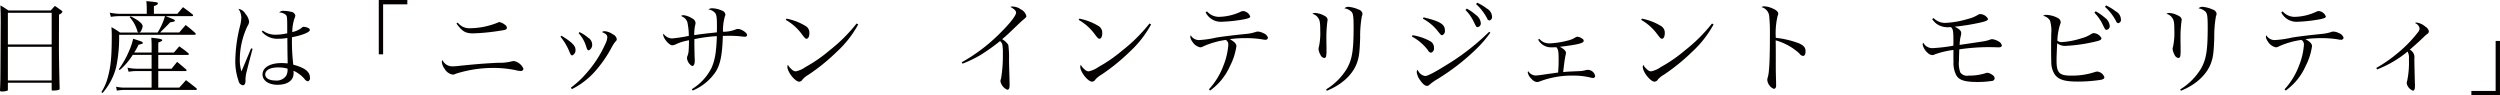 <svg xmlns="http://www.w3.org/2000/svg" width="544.625" height="20.74" viewBox="0 0 544.625 20.74">
  <defs>
    <style>
      .cls-1 {
        fill: #040000;
        fill-rule: evenodd;
      }
    </style>
  </defs>
  <path id="nim_text01-01.svg" class="cls-1" d="M91.425,3426.04c-0.022,4.69-.022,5-0.11,6.98a0.259,0.259,0,0,0,.33.28,3.292,3.292,0,0,0,1.319-.19,0.25,0.25,0,0,0,.066-0.2v-1.5h9.539v1.54c0,0.13.066,0.16,0.373,0.16a4.476,4.476,0,0,0,1.187-.16,0.251,0.251,0,0,0,.176-0.24v-0.07c-0.11-4.37-.154-7.41-0.154-9.1l0.022-6.98a1.285,1.285,0,0,0,.747-0.61,0.465,0.465,0,0,0-.242-0.29c-0.593-.44-0.791-0.57-1.406-0.99-0.4.42-.506,0.55-0.9,0.99H93.161c-0.747-.5-0.989-0.66-1.758-1.1,0.044,1.45.066,2,.066,3.63Zm11.143-2.97H93.029v-6.9h9.539v6.9Zm0,0.51v7.33H93.029v-7.33h9.539Zm17.99,1.25a15.683,15.683,0,0,0,.945-1.71c0.813-.18.923-0.22,0.923-0.4s-0.242-.31-1.055-0.55c-0.22-.09-0.593-0.2-1.055-0.35a12.744,12.744,0,0,1-.813,2.49,19.884,19.884,0,0,1-2.308,4.15l0.2,0.18a14.421,14.421,0,0,0,2.835-3.3h4.11v3.01h-3.319a11.33,11.33,0,0,1-1.934-.22l0.242,0.88a11.959,11.959,0,0,1,1.692-.15h3.319v3.61h-6.066a8.863,8.863,0,0,1-1.67-.2l0.154,0.84c0.747-.09,1.252-0.14,1.516-0.14h15.67c0.176,0,.264-0.06.264-0.15a0.529,0.529,0,0,0-.11-0.22c-0.989-.79-1.3-1.03-2.264-1.76-0.615.7-.813,0.92-1.472,1.63h-4.572v-3.61h5.978a0.213,0.213,0,0,0,.2-0.18,0.861,0.861,0,0,0-.11-0.17c-0.857-.75-1.121-0.97-1.956-1.65-0.527.64-.681,0.83-1.208,1.49h-2.9v-3.01h6.352a0.308,0.308,0,0,0,.33-0.18,0.413,0.413,0,0,0-.132-0.19c-0.835-.69-1.1-0.88-1.978-1.5l-1.165,1.36h-3.407v-2.17c0.726-.29.858-0.38,0.858-0.53,0-.22-0.462-0.33-2.374-0.53,0.044,0.75.066,1.1,0.066,1.65v1.58h-3.78Zm4.285-8.44v-1.67c0.66-.25.858-0.38,0.858-0.6,0-.24-0.11-0.26-2.506-0.5a14.954,14.954,0,0,1,.088,1.64v1.13h-5.846a13.225,13.225,0,0,1-2.22-.25l0.242,0.91a13.693,13.693,0,0,1,1.978-.16h9.824a14.564,14.564,0,0,1-1.6,3.57h-4a0.72,0.72,0,0,0,.439-0.47,2.553,2.553,0,0,0,.286-0.88c0-.59-0.945-1.36-2.615-2.17l-0.22.17a7.663,7.663,0,0,1,1.67,2.99,0.474,0.474,0,0,0,.264.36h-4.044a15.757,15.757,0,0,0-1.846-1.17c0.044,0.81.066,1.1,0.066,1.89,0,4.6-.22,6.76-0.879,9.11a10.858,10.858,0,0,1-1.385,3.15l0.264,0.19a13.575,13.575,0,0,0,2.967-5.67,31.307,31.307,0,0,0,.637-7H133.7a0.249,0.249,0,0,0,.264-0.2,0.418,0.418,0,0,0-.11-0.19c-0.879-.8-1.165-1.02-2.088-1.74-0.593.68-.791,0.9-1.406,1.63h-4.176c0.923-.91,1.67-1.63,2.176-2.2,1.033-.2,1.033-0.2,1.033-0.38,0-.2-0.11-0.24-2-0.99h5.714a0.241,0.241,0,0,0,.286-0.17,0.291,0.291,0,0,0-.154-0.22c-0.9-.71-1.165-0.91-2.066-1.56-0.5.61-.681,0.79-1.209,1.45h-5.121Zm21.177,7.52-1.186,2.84-0.924,2.2a8.773,8.773,0,0,1-.351-2.73,17.216,17.216,0,0,1,1.67-7.17,1.825,1.825,0,0,0,.352-0.97,3.125,3.125,0,0,0-.791-1.67,2.139,2.139,0,0,0-1.539-1.1,3.41,3.41,0,0,1,.638,1.93,9.538,9.538,0,0,1-.33,1.98,32.6,32.6,0,0,0-.989,7.33,13.027,13.027,0,0,0,.7,4.42,1.192,1.192,0,0,0,.945.99,0.506,0.506,0,0,0,.418-0.24,1.648,1.648,0,0,0,.154-0.97,7.569,7.569,0,0,1,.285-1.87c0.264-1.08.879-3.47,1.275-4.86Zm2.33-3.63a4.383,4.383,0,0,0,3.626,1.54,9.174,9.174,0,0,0,1.934-.18l0.022,2.82,0.044,2.35v0.38c-0.615-.05-0.923-0.07-1.34-0.07-2.506,0-4.132.97-4.132,2.49,0,1.32,1.34,2.24,3.253,2.24,2.2,0,3.516-.94,3.516-2.53a4.691,4.691,0,0,0-.022-0.53,6.849,6.849,0,0,1,2.374,1.76,1.3,1.3,0,0,0,.769.55,0.708,0.708,0,0,0,.439-0.81c0-1.28-1.077-2.13-3.626-2.82a43.2,43.2,0,0,1-.286-5.98c2.286-.44,3.89-1.1,3.89-1.58a0.47,0.47,0,0,0-.285-0.4,2.687,2.687,0,0,0-1.033-.29,0.556,0.556,0,0,0-.484.25,5.373,5.373,0,0,1-2.022.9,9.9,9.9,0,0,1,.462-2.95,1.556,1.556,0,0,0,.2-0.68,1.063,1.063,0,0,0-.967-0.79,6.457,6.457,0,0,0-1.5-.2,1.206,1.206,0,0,0-1.055.35,2.241,2.241,0,0,1,1.451.51c0.285,0.3.307,0.59,0.307,3.05v0.97a11.661,11.661,0,0,1-2.5.31,4.575,4.575,0,0,1-2.835-.9Zm5.6,8.05a2.75,2.75,0,0,1-.285,1.54,2.533,2.533,0,0,1-2.418,1.04c-1.3,0-2.154-.53-2.154-1.3,0-.97,1.077-1.54,2.813-1.54A7.311,7.311,0,0,1,153.954,3428.33Zm26.1-14.96h-6.22v11.84h0.945v-10.89h5.275v-0.95Zm10.7,5.13c1.208,1.69,1.956,2.15,3.6,2.15a44.949,44.949,0,0,0,5.978-.59c1.121-.15,1.407-0.26,1.407-0.62a0.827,0.827,0,0,0-.418-0.66,2.715,2.715,0,0,0-1.209-.59,0.728,0.728,0,0,0-.351.11,16.5,16.5,0,0,1-6.044,1.23,3.178,3.178,0,0,1-2.682-1.23Zm-3.055,7.96a0.845,0.845,0,0,0-.132.42,3.08,3.08,0,0,0,.615,1.5,2.528,2.528,0,0,0,1.736,1.25,1.3,1.3,0,0,0,.682-0.18,26.693,26.693,0,0,1,7.912-1.27,24.277,24.277,0,0,1,5.121.48,4.778,4.778,0,0,0,1.1.18,0.532,0.532,0,0,0,.616-0.49,2.865,2.865,0,0,0-2.044-1.67,2.356,2.356,0,0,0-.593.09,11.335,11.335,0,0,1-2.967.29c-2.7.13-4.616,0.28-7.847,0.61-0.967.11-1.538,0.16-1.868,0.16A2.346,2.346,0,0,1,187.7,3426.46Zm25.715-5.08a12.453,12.453,0,0,1,2.022,3.45c0.2,0.47.329,0.62,0.549,0.62a1.212,1.212,0,0,0,.7-1.28c0-.83-0.857-1.67-3.054-3.01Zm3.956-.77a7.5,7.5,0,0,1,1.692,3.06c0.154,0.5.286,0.68,0.528,0.68a1.317,1.317,0,0,0,.725-1.34,1.725,1.725,0,0,0-.813-1.37,8.974,8.974,0,0,0-1.934-1.27ZM215.9,3432.8a16.891,16.891,0,0,0,5.671-4.62,25.386,25.386,0,0,0,3.032-4.56,9.571,9.571,0,0,1,.77-1.18,0.659,0.659,0,0,0,.307-0.55,1.4,1.4,0,0,0-.835-1.02,3.659,3.659,0,0,0-1.846-.7,0.765,0.765,0,0,0-.527.2c0.923,0.42,1.142.66,1.142,1.16a3.7,3.7,0,0,1-.417,1.39,24.878,24.878,0,0,1-4.242,6.53,20.255,20.255,0,0,1-3.274,3.02Zm26.316,0.31a11.258,11.258,0,0,0,5.054-4.16c0.989-1.65,1.385-3.61,1.517-7.75,0.33,0,.33,0,1.033-0.02h0.813a23.744,23.744,0,0,1,2.571.18,3.1,3.1,0,0,0,.4.02,0.429,0.429,0,0,0,.462-0.4c0-.46-1.253-1.29-1.978-1.29a1.216,1.216,0,0,0-.616.15,7.434,7.434,0,0,1-2.659.46,11.287,11.287,0,0,1,.417-3.36,0.985,0.985,0,0,0,.11-0.4,1.047,1.047,0,0,0-.769-0.86,5.6,5.6,0,0,0-2.088-.5,1.555,1.555,0,0,0-.857.24,2.537,2.537,0,0,1,1.5.81c0.285,0.38.373,1.06,0.373,2.8,0,0.77,0,.85-0.022,1.4-3.055.33-3.055,0.33-4.923,0.6a9.057,9.057,0,0,1,.2-2.16,1.71,1.71,0,0,0,.088-0.48,1.214,1.214,0,0,0-.769-1.01,4.126,4.126,0,0,0-1.868-.69,0.528,0.528,0,0,0-.484.18c0.352,0.2.549,0.31,0.615,0.35a2.12,2.12,0,0,1,.726,1.01,14.352,14.352,0,0,1,.307,2.97c-0.285.05-.285,0.05-0.725,0.14-0.857.15-.857,0.15-1.45,0.24-0.638.09-1.3,0.17-1.539,0.17a2.35,2.35,0,0,1-1.8-1.03,0.494,0.494,0,0,0-.066.2c0,0.81,1.3,2.33,1.978,2.33a2.335,2.335,0,0,0,.813-0.24,10.951,10.951,0,0,1,2.835-.86c-0.022,1.34-.066,2.13-0.088,2.35a4.121,4.121,0,0,1-.241,1.06,0.994,0.994,0,0,0-.11.44,2.159,2.159,0,0,0,1.121,1.76c0.373,0,.571-0.42.571-1.21a5.413,5.413,0,0,0-.022-0.55c-0.022-.46-0.022-0.77-0.022-0.84-0.044-1.56-.044-2.42-0.044-2.5v-0.75a34.066,34.066,0,0,1,4.9-.66c-0.11,3.52-.439,5.39-1.231,7.06a11.52,11.52,0,0,1-4.219,4.49Zm20.28-15.4a11.291,11.291,0,0,1,3.582,3.23c0.593,0.77.7,0.88,0.945,0.88,0.374,0,.615-0.51.615-1.23a1.693,1.693,0,0,0-.747-1.5,12.706,12.706,0,0,0-4.242-1.65Zm15.428,0.79a34.846,34.846,0,0,1-5.912,5.87,31.5,31.5,0,0,1-5.253,3.63,5.473,5.473,0,0,1-2.132.93,1.436,1.436,0,0,1-.879-0.47,3.24,3.24,0,0,1-.791-0.96,1.025,1.025,0,0,0-.11.44c0,1.12,1.671,3.23,2.572,3.23a0.956,0.956,0,0,0,.769-0.53,5.827,5.827,0,0,1,1.3-1.01,43.472,43.472,0,0,0,6.175-5.02,22.957,22.957,0,0,0,4.616-5.91Zm23.074,8.75a25.751,25.751,0,0,0,3.956-1.91,42.444,42.444,0,0,0,4.219-3.01,1.6,1.6,0,0,1,.484.68,10.219,10.219,0,0,1,.132,2.09,29.958,29.958,0,0,1-.4,5.41,1.465,1.465,0,0,0-.132.57,2.512,2.512,0,0,0,1.5,1.85c0.351,0,.5-0.33.5-1.1,0-.13-0.022-0.77-0.022-1.25-0.044-1.26-.088-2.67-0.11-4.21a19.66,19.66,0,0,0-.153-3.23,4.417,4.417,0,0,0-1.341-1.23c0.945-.79,1.077-0.9,2.615-2.38,1.561-1.49,1.561-1.49,1.78-1.67,0.858-.73.88-0.77,0.88-0.97a2.125,2.125,0,0,0-1.143-1.43,3.3,3.3,0,0,0-1.89-.66,0.938,0.938,0,0,0-.44.09c0.879,0.48,1.231.84,1.231,1.25,0,0.64-1.407,2.42-3.583,4.56a37.419,37.419,0,0,1-8.263,6.25Zm25.3-9.54a11.284,11.284,0,0,1,3.583,3.23c0.593,0.77.7,0.88,0.945,0.88,0.373,0,.615-0.51.615-1.23a1.7,1.7,0,0,0-.747-1.5,12.706,12.706,0,0,0-4.242-1.65Zm15.429,0.79a34.846,34.846,0,0,1-5.912,5.87,31.5,31.5,0,0,1-5.253,3.63,5.473,5.473,0,0,1-2.132.93,1.434,1.434,0,0,1-.879-0.47,3.209,3.209,0,0,1-.791-0.96,1.025,1.025,0,0,0-.11.44c0,1.12,1.67,3.23,2.571,3.23a0.956,0.956,0,0,0,.77-0.53,5.8,5.8,0,0,1,1.3-1.01,43.428,43.428,0,0,0,6.176-5.02,22.93,22.93,0,0,0,4.615-5.91Zm12.232-2.42a3.707,3.707,0,0,0,3.56,2.04,33.117,33.117,0,0,0,5.011-.57c0.879-.2,1.143-0.33,1.143-0.59a1.842,1.842,0,0,0-1.495-1.17,1.321,1.321,0,0,0-.659.18,11.677,11.677,0,0,1-4.637,1.08,3.428,3.428,0,0,1-2.616-1.19Zm0.967,17.03a13.054,13.054,0,0,0,4.351-5.37,13.4,13.4,0,0,0,1.385-4.31c0-.51-0.418-0.95-1.429-1.52a24.9,24.9,0,0,1,3.605-.22,21.426,21.426,0,0,1,3.538.28,1.883,1.883,0,0,0,.55.07,0.518,0.518,0,0,0,.615-0.44,1.615,1.615,0,0,0-1.033-1.01,2.778,2.778,0,0,0-1.165-.33,1.288,1.288,0,0,0-.549.11,9.988,9.988,0,0,1-1.715.37c-2.945.29-5.428,0.6-6.769,0.82a22.657,22.657,0,0,1-3.758.55,2.074,2.074,0,0,1-1.846-1.06,1.528,1.528,0,0,0-.088.42,2.315,2.315,0,0,0,.44.97,2.678,2.678,0,0,0,1.714,1.25,1.345,1.345,0,0,0,.7-0.22,17.813,17.813,0,0,1,4.879-1.39,1.125,1.125,0,0,1,.55,1.08,15.038,15.038,0,0,1-1.055,4.49,15.912,15.912,0,0,1-3.165,5.19Zm22.284-16.72a2.177,2.177,0,0,1,1.3.94c0.329,0.51.417,1.04,0.417,2.64a14.322,14.322,0,0,1-.285,3.59,1.71,1.71,0,0,0-.088.48,3.018,3.018,0,0,0,.395,1.23,1.138,1.138,0,0,0,.836.75,0.475,0.475,0,0,0,.439-0.48,6.273,6.273,0,0,0,.066-1.19v-0.75c-0.022-.88-0.022-1.38-0.022-1.67a27.669,27.669,0,0,1,.2-3.78c0.022-.2.066-0.42,0.066-0.49a1.018,1.018,0,0,0-.572-0.77,4.807,4.807,0,0,0-2.066-.68A1,1,0,0,0,377.2,3416.39Zm3.165,16.76c3.275-1.32,5.626-3.52,6.549-6.05,0.462-1.3.594-2.31,0.7-5.5a25.005,25.005,0,0,1,.373-4.71,1.169,1.169,0,0,0,.132-0.53,1.088,1.088,0,0,0-.791-0.88,6.713,6.713,0,0,0-2.242-.61,1.142,1.142,0,0,0-.9.33,2.7,2.7,0,0,1,1.582.79c0.33,0.42.418,1.12,0.418,3.32,0,5.19-.33,7.09-1.56,9.18a13.52,13.52,0,0,1-4.44,4.37Zm18.515-11.81a10.589,10.589,0,0,1,3.517,3.01,0.871,0.871,0,0,0,.681.51,0.956,0.956,0,0,0,.615-1.06,1.558,1.558,0,0,0-.835-1.45,11.488,11.488,0,0,0-3.846-1.3Zm2.4-3.88a10.07,10.07,0,0,1,3.011,2.42c0.945,1.17.945,1.17,1.186,1.17a0.963,0.963,0,0,0,.594-1.1c0-1.28-1.121-1.96-4.637-2.79Zm14.439,2.84a50.64,50.64,0,0,1-9.714,7.48c-2.286,1.43-3.736,2.16-4.22,2.16a2.1,2.1,0,0,1-1.648-1.37,0.751,0.751,0,0,0-.2.51,3.655,3.655,0,0,0,.681,1.69c0.616,0.91,1.121,1.32,1.561,1.32a0.712,0.712,0,0,0,.5-0.22,11.448,11.448,0,0,1,1.693-1.21,48.431,48.431,0,0,0,8.329-6.4,26.1,26.1,0,0,0,3.275-3.76Zm-5.165-4.75a9.225,9.225,0,0,1,1.671,2.31c0.7,1.43.7,1.43,0.989,1.43a0.823,0.823,0,0,0,.681-0.92,2.522,2.522,0,0,0-1.1-1.76,9.853,9.853,0,0,0-1.956-1.35Zm2.308-1.27a11,11,0,0,1,2.418,3.12,0.593,0.593,0,0,0,.505.44,0.756,0.756,0,0,0,.55-0.9,2.089,2.089,0,0,0-1.121-1.7,10.978,10.978,0,0,0-2.11-1.27Zm13.526,7.74a3.166,3.166,0,0,0,2.967,1.67c0.2,0,.462,0,1.011-0.02,0.418,0.53.484,0.86,0.484,2.86,0,0.92,0,.94-0.11,2.66-0.374.04-.374,0.04-1.121,0.15-1.033.14-1.033,0.14-2.681,0.38-0.484.06-.857,0.11-1.1,0.11a2.067,2.067,0,0,1-1.627-.95,0.6,0.6,0,0,0-.087.29,2.507,2.507,0,0,0,.813,1.38,1.835,1.835,0,0,0,1.231.71,1.857,1.857,0,0,0,.483-0.11,19.672,19.672,0,0,1,7.363-1.3,15.293,15.293,0,0,1,3.758.42,1.742,1.742,0,0,0,.527.09,0.434,0.434,0,0,0,.506-0.4,1.621,1.621,0,0,0-2.11-1.28,6.216,6.216,0,0,1-1.473.2c-2.439.11-2.439,0.11-3.384,0.2,0.264-2.22.351-2.82,0.5-3.59a2.632,2.632,0,0,0,.11-0.59c0-.42-0.461-0.88-1.34-1.32,3.934-.48,5.208-0.79,5.208-1.3a0.511,0.511,0,0,0-.307-0.46,2.077,2.077,0,0,0-1.055-.44,0.864,0.864,0,0,0-.44.15,5.359,5.359,0,0,1-1.692.69,18.881,18.881,0,0,1-3.956.61,3.262,3.262,0,0,1-1.341-.28,3.811,3.811,0,0,1-.9-0.71Zm22.445-4.31a11.3,11.3,0,0,1,3.583,3.23c0.593,0.77.7,0.88,0.945,0.88,0.373,0,.615-0.51.615-1.23a1.7,1.7,0,0,0-.747-1.5,12.706,12.706,0,0,0-4.242-1.65Zm15.429,0.79a34.883,34.883,0,0,1-5.912,5.87A31.587,31.587,0,0,1,453.1,3428a5.473,5.473,0,0,1-2.132.93,1.434,1.434,0,0,1-.879-0.47,3.209,3.209,0,0,1-.791-0.96,1.025,1.025,0,0,0-.11.44c0,1.12,1.67,3.23,2.571,3.23a0.954,0.954,0,0,0,.769-0.53,5.827,5.827,0,0,1,1.3-1.01,43.485,43.485,0,0,0,6.176-5.02,22.952,22.952,0,0,0,4.615-5.91Zm10.794-3.56a2.236,2.236,0,0,1,1.67,1.95,36.037,36.037,0,0,1,.154,3.79c0,5.61-.132,8.47-0.461,9.52a1.7,1.7,0,0,0-.11.62,2.349,2.349,0,0,0,1.406,1.91,0.5,0.5,0,0,0,.4-0.2,1.381,1.381,0,0,0,.11-0.74c0-.33,0-0.71-0.022-1.17-0.044-1.85-.044-1.85-0.044-2.51v-3.21c0-.66,0-1.34-0.022-2.73a12.744,12.744,0,0,1,5.165,2.86,1.061,1.061,0,0,0,.813.53c0.329,0,.527-0.37.527-1.01,0-.79-0.373-1.23-1.362-1.7a20.109,20.109,0,0,0-5.121-1.23,16.637,16.637,0,0,1,.4-4.79,0.961,0.961,0,0,0,.132-0.49c0-.42-0.527-0.86-1.45-1.21a4.5,4.5,0,0,0-1.627-.37A0.856,0.856,0,0,0,475.056,3414.94Zm37.161,2.61a5.289,5.289,0,0,0,.923.99,4.207,4.207,0,0,0,2.682.77,4.679,4.679,0,0,0,.483-0.02c0.484,0.42.55,0.79,0.55,3.34,0,0.31,0,.33-0.022.71a37.23,37.23,0,0,1-4.55.53,2.257,2.257,0,0,1-2-1.19,0.759,0.759,0,0,0-.132.42,3.322,3.322,0,0,0,1.1,1.8,1.574,1.574,0,0,0,1.011.48,1.037,1.037,0,0,0,.528-0.15,19.215,19.215,0,0,1,4.066-.97v0.71c0,1.45,0,1.45.022,1.76a5.818,5.818,0,0,0,.593,3.03c0.615,1.08,1.846,1.48,4.659,1.48a20.752,20.752,0,0,0,3.055-.22,0.64,0.64,0,0,0,.66-0.58,1.027,1.027,0,0,0-.55-0.77,2.2,2.2,0,0,0-1.055-.44,0.849,0.849,0,0,0-.242.05,11.78,11.78,0,0,1-3.846.57,1.793,1.793,0,0,1-1.8-.7,5.73,5.73,0,0,1-.286-2.56c0-.57.022-1.14,0.066-2.46a45.247,45.247,0,0,1,6.308-.48c0.637,0,1.648.02,2.022,0.04h0.264c0.439,0,.681-0.15.681-0.42a1.254,1.254,0,0,0-.7-0.86,3.571,3.571,0,0,0-1.429-.5,1.289,1.289,0,0,0-.461.11,6.745,6.745,0,0,1-1.451.37c-0.352.07-4,.6-5.165,0.77a10.569,10.569,0,0,1,.242-1.89,2.221,2.221,0,0,0,.11-0.64c0-.55-0.352-0.9-1.429-1.43a48.023,48.023,0,0,0,5.737-.94c1.1-.25,1.538-0.47,1.538-0.75a2,2,0,0,0-1.714-1.06,0.928,0.928,0,0,0-.44.13,7.435,7.435,0,0,1-2.329.95,19.511,19.511,0,0,1-4.967.84,3.539,3.539,0,0,1-2.418-1.06Zm24.184-.72a2.293,2.293,0,0,1,1.494,1.03,7.749,7.749,0,0,1,.264,2.97c0,0.37,0,.99-0.022,1.98v1.03c0,1.68.022,2.67,0.044,3.19a4.736,4.736,0,0,0,.747,2.56c0.813,1.14,2.154,1.56,4.989,1.56a32.262,32.262,0,0,0,5.055-.38c0.549-.11.769-0.28,0.769-0.59a1.88,1.88,0,0,0-1.494-1.21,2.1,2.1,0,0,0-.66.13,15.7,15.7,0,0,1-5.186.75c-2.484,0-3.077-.62-3.077-3.28,0-.5.022-1.38,0.132-3.76a2.787,2.787,0,0,0,1.758.57,35.163,35.163,0,0,0,6.835-1.01c0.769-.18,1.055-0.35,1.055-0.68a2.051,2.051,0,0,0-1.692-1.1,1.175,1.175,0,0,0-.484.17,7.07,7.07,0,0,1-2.154.95,17.63,17.63,0,0,1-4.241.84,1.4,1.4,0,0,1-1.033-.31,12.764,12.764,0,0,1,.615-3.59,1.211,1.211,0,0,0,.11-0.48,1.153,1.153,0,0,0-.747-0.93,5.712,5.712,0,0,0-2.22-.61A1.164,1.164,0,0,0,536.4,3416.83Zm11.164-.69a9.409,9.409,0,0,1,1.671,2.31c0.7,1.43.7,1.43,0.989,1.43a0.816,0.816,0,0,0,.681-0.92,2.541,2.541,0,0,0-1.1-1.76,11.3,11.3,0,0,0-1.956-1.36Zm2.308-1.27a11.29,11.29,0,0,1,2.418,3.12,0.593,0.593,0,0,0,.5.44,0.75,0.75,0,0,0,.55-0.9,2.047,2.047,0,0,0-1.143-1.69,10.219,10.219,0,0,0-2.088-1.28Zm13.392,1.52a2.174,2.174,0,0,1,1.3.94c0.33,0.51.418,1.04,0.418,2.64a14.259,14.259,0,0,1-.286,3.59,1.71,1.71,0,0,0-.088.48,3.006,3.006,0,0,0,.4,1.23,1.135,1.135,0,0,0,.835.75,0.475,0.475,0,0,0,.439-0.48,6.273,6.273,0,0,0,.066-1.19v-0.75c-0.022-.88-0.022-1.38-0.022-1.67a27.669,27.669,0,0,1,.2-3.78c0.022-.2.066-0.42,0.066-0.49a1.019,1.019,0,0,0-.571-0.77,4.815,4.815,0,0,0-2.066-.68A1,1,0,0,0,563.265,3416.39Zm3.165,16.76c3.275-1.32,5.626-3.52,6.55-6.05,0.461-1.3.593-2.31,0.7-5.5a25.2,25.2,0,0,1,.373-4.71,1.169,1.169,0,0,0,.132-0.53,1.086,1.086,0,0,0-.791-0.88,6.713,6.713,0,0,0-2.242-.61,1.142,1.142,0,0,0-.9.33,2.708,2.708,0,0,1,1.583.79c0.329,0.42.417,1.12,0.417,3.32,0,5.19-.329,7.09-1.56,9.18a13.52,13.52,0,0,1-4.44,4.37Zm21.845-17.07a3.707,3.707,0,0,0,3.56,2.04,33.1,33.1,0,0,0,5.011-.57c0.879-.2,1.143-0.33,1.143-0.59a1.842,1.842,0,0,0-1.494-1.17,1.322,1.322,0,0,0-.66.18,11.669,11.669,0,0,1-4.637,1.08,3.426,3.426,0,0,1-2.615-1.19Zm0.967,17.03a13.064,13.064,0,0,0,4.352-5.37,13.42,13.42,0,0,0,1.384-4.31c0-.51-0.417-0.95-1.428-1.52a24.887,24.887,0,0,1,3.6-.22,21.439,21.439,0,0,1,3.539.28,1.874,1.874,0,0,0,.549.07,0.518,0.518,0,0,0,.615-0.44,1.612,1.612,0,0,0-1.033-1.01,2.774,2.774,0,0,0-1.164-.33,1.3,1.3,0,0,0-.55.11,9.978,9.978,0,0,1-1.714.37c-2.945.29-5.429,0.6-6.769,0.82a22.66,22.66,0,0,1-3.759.55,2.075,2.075,0,0,1-1.846-1.06,1.528,1.528,0,0,0-.088.42,2.315,2.315,0,0,0,.44.97,2.681,2.681,0,0,0,1.714,1.25,1.35,1.35,0,0,0,.7-0.22,17.792,17.792,0,0,1,4.879-1.39,1.126,1.126,0,0,1,.549,1.08,15.038,15.038,0,0,1-1.055,4.49,15.9,15.9,0,0,1-3.165,5.19Zm19.9-4.6a24.085,24.085,0,0,0,6.659-3.9,2.9,2.9,0,0,1,.286,1.63,19.7,19.7,0,0,1-.4,4.84,1.35,1.35,0,0,0-.088.38,2.133,2.133,0,0,0,1.363,1.67c0.308,0,.439-0.33.439-1.04,0-.11,0-0.59-0.022-0.79-0.044-1.82-.109-4.2-0.109-4.93v-0.13c0.021-.26.021-0.44,0.021-0.48a1.847,1.847,0,0,0-1.01-1.56c0.923-.8,1.89-1.65,2.659-2.4,0.769-.73.769-0.73,1.055-0.97a0.733,0.733,0,0,0,.439-0.62,1.514,1.514,0,0,0-.747-1.01,3.644,3.644,0,0,0-1.868-.9,0.993,0.993,0,0,0-.44.09,1.6,1.6,0,0,1,1.033,1.14,1.359,1.359,0,0,1-.329.84,27.488,27.488,0,0,1-4.418,4.55,30.622,30.622,0,0,1-4.681,3.26Zm20.561,5.63h6.22V3422.3h-0.945v10.89H629.7v0.95Z" transform="translate(-91.313 -3413.38)"/>
</svg>
